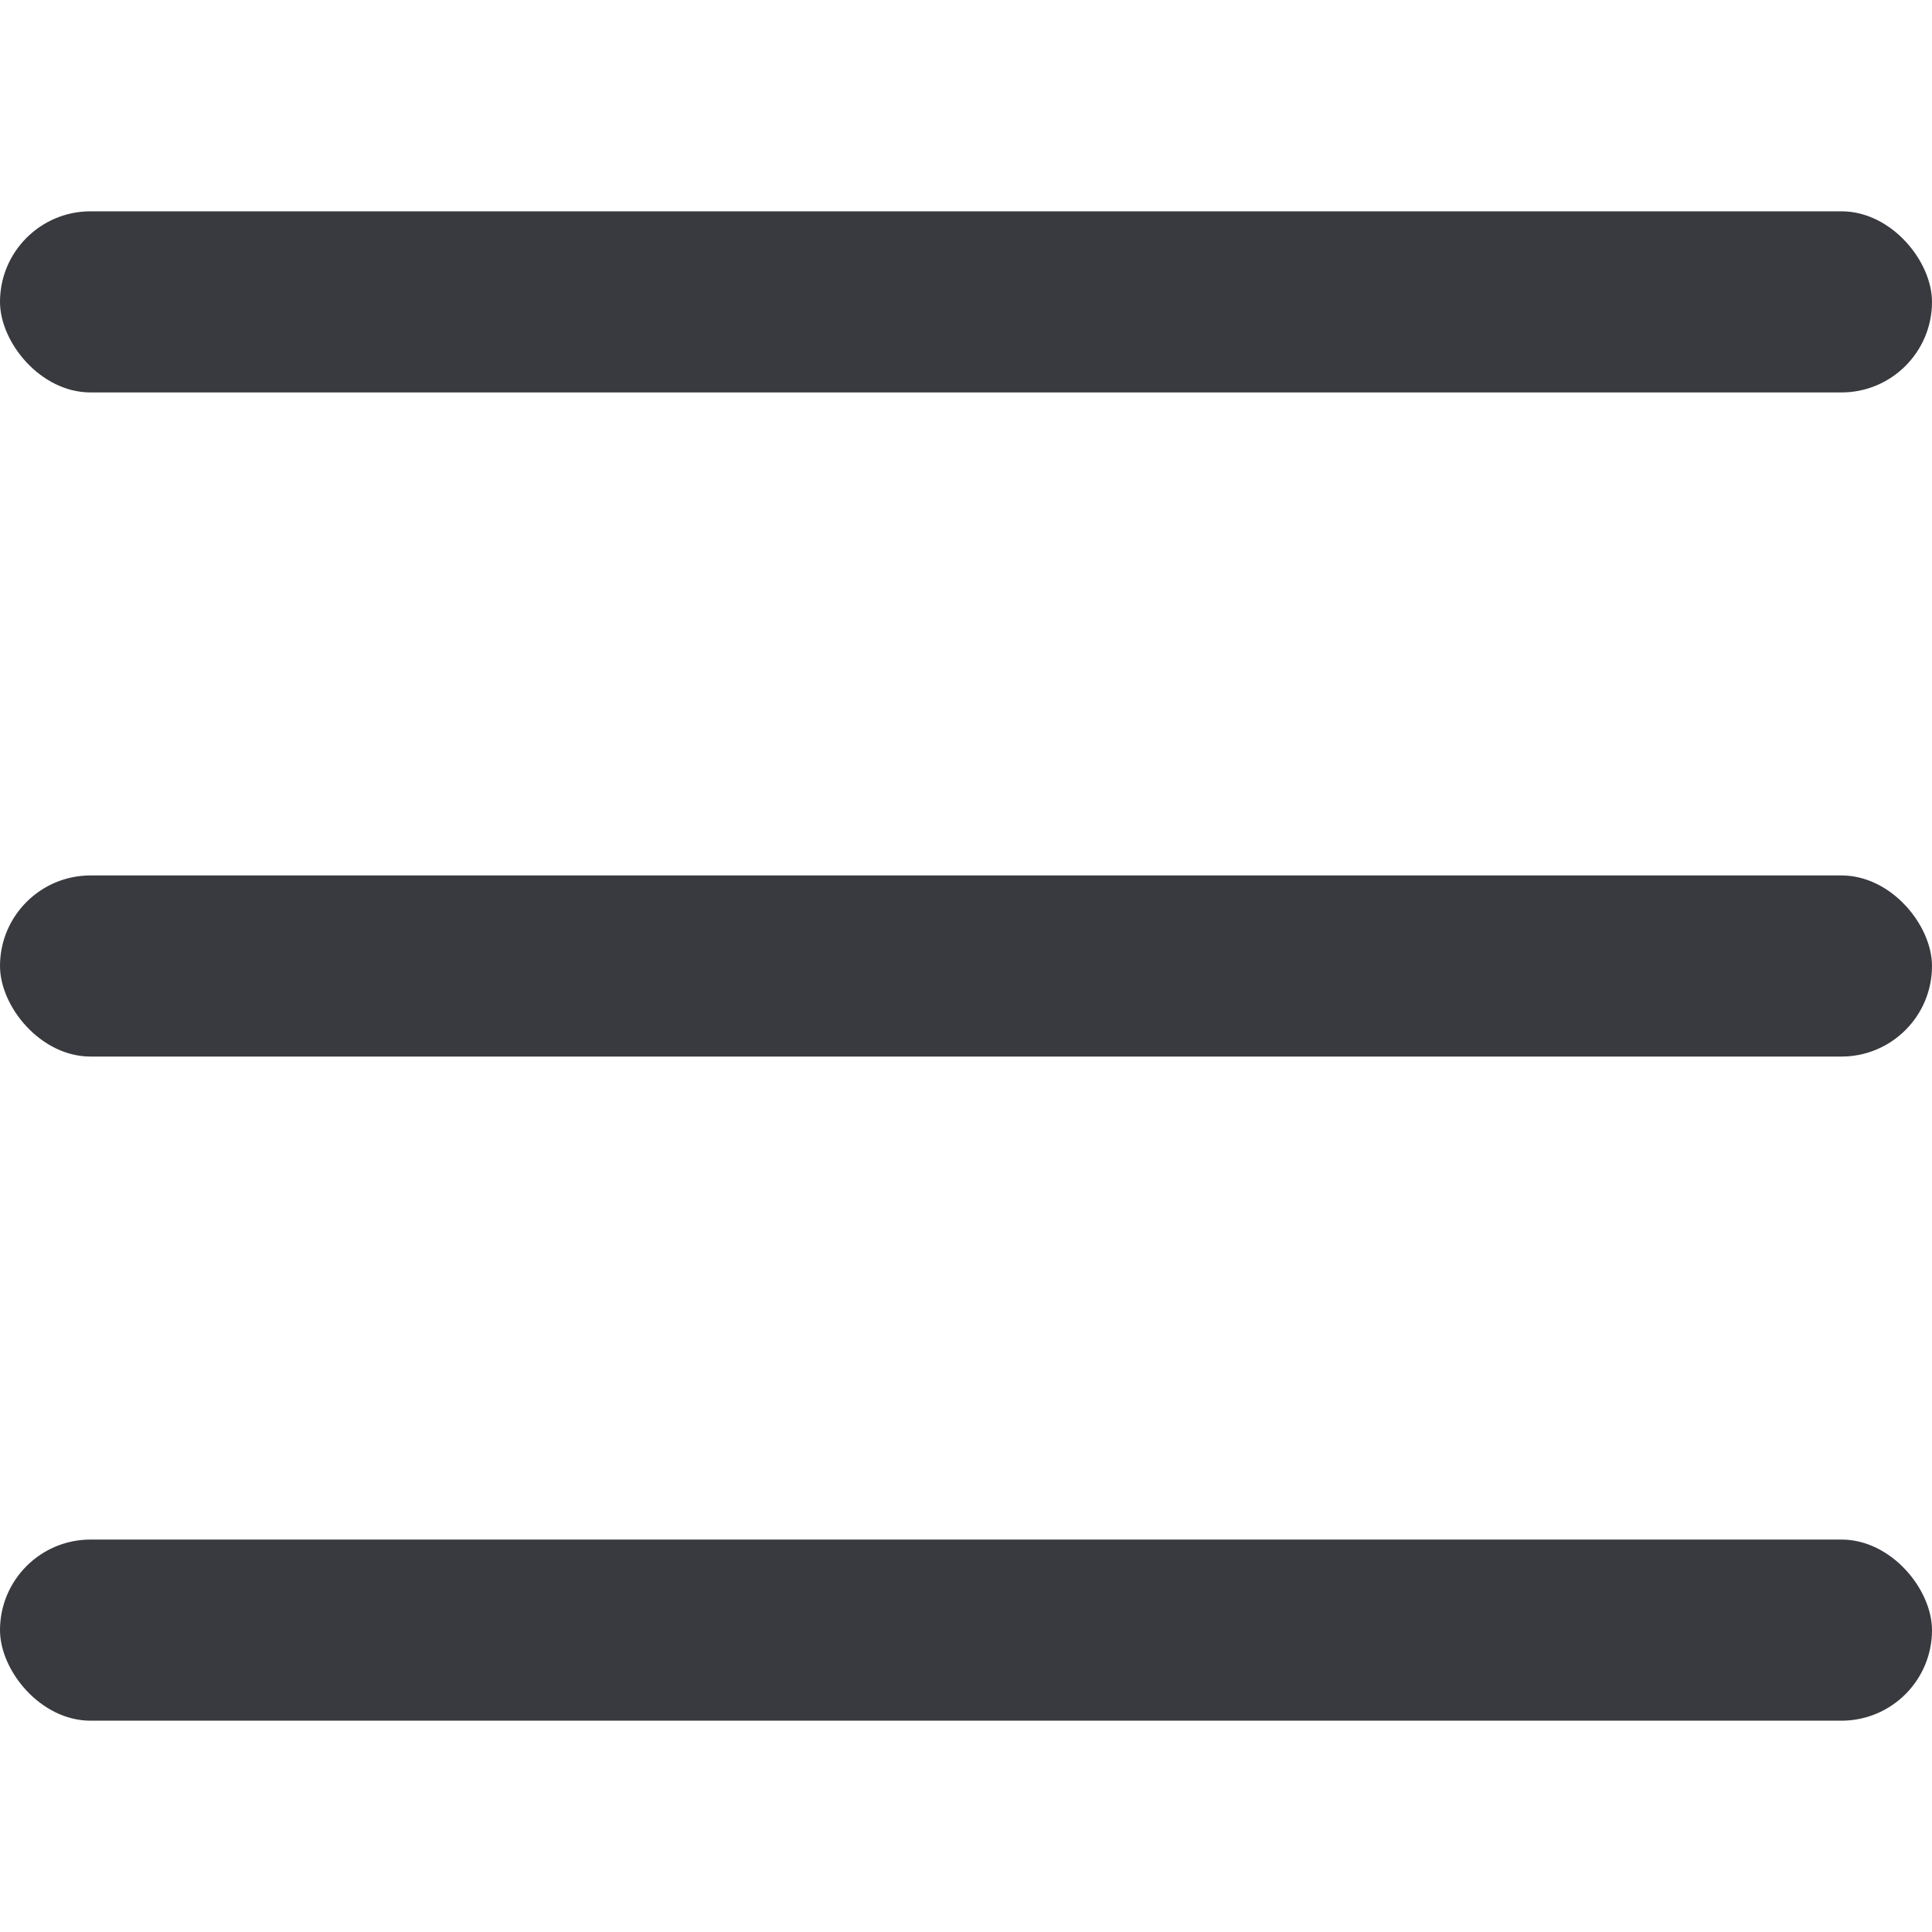 <svg width="32" height="32" viewBox="0 0 32 32" fill="none" xmlns="http://www.w3.org/2000/svg">
<rect y="3.5" width="32" height="3" rx="1.5" fill="#383A3F"/>
<rect y="14.5" width="32" height="3" rx="1.5" fill="#383A3F"/>
<rect y="25.5" width="32" height="3" rx="1.5" fill="#383A3F"/>
</svg>
